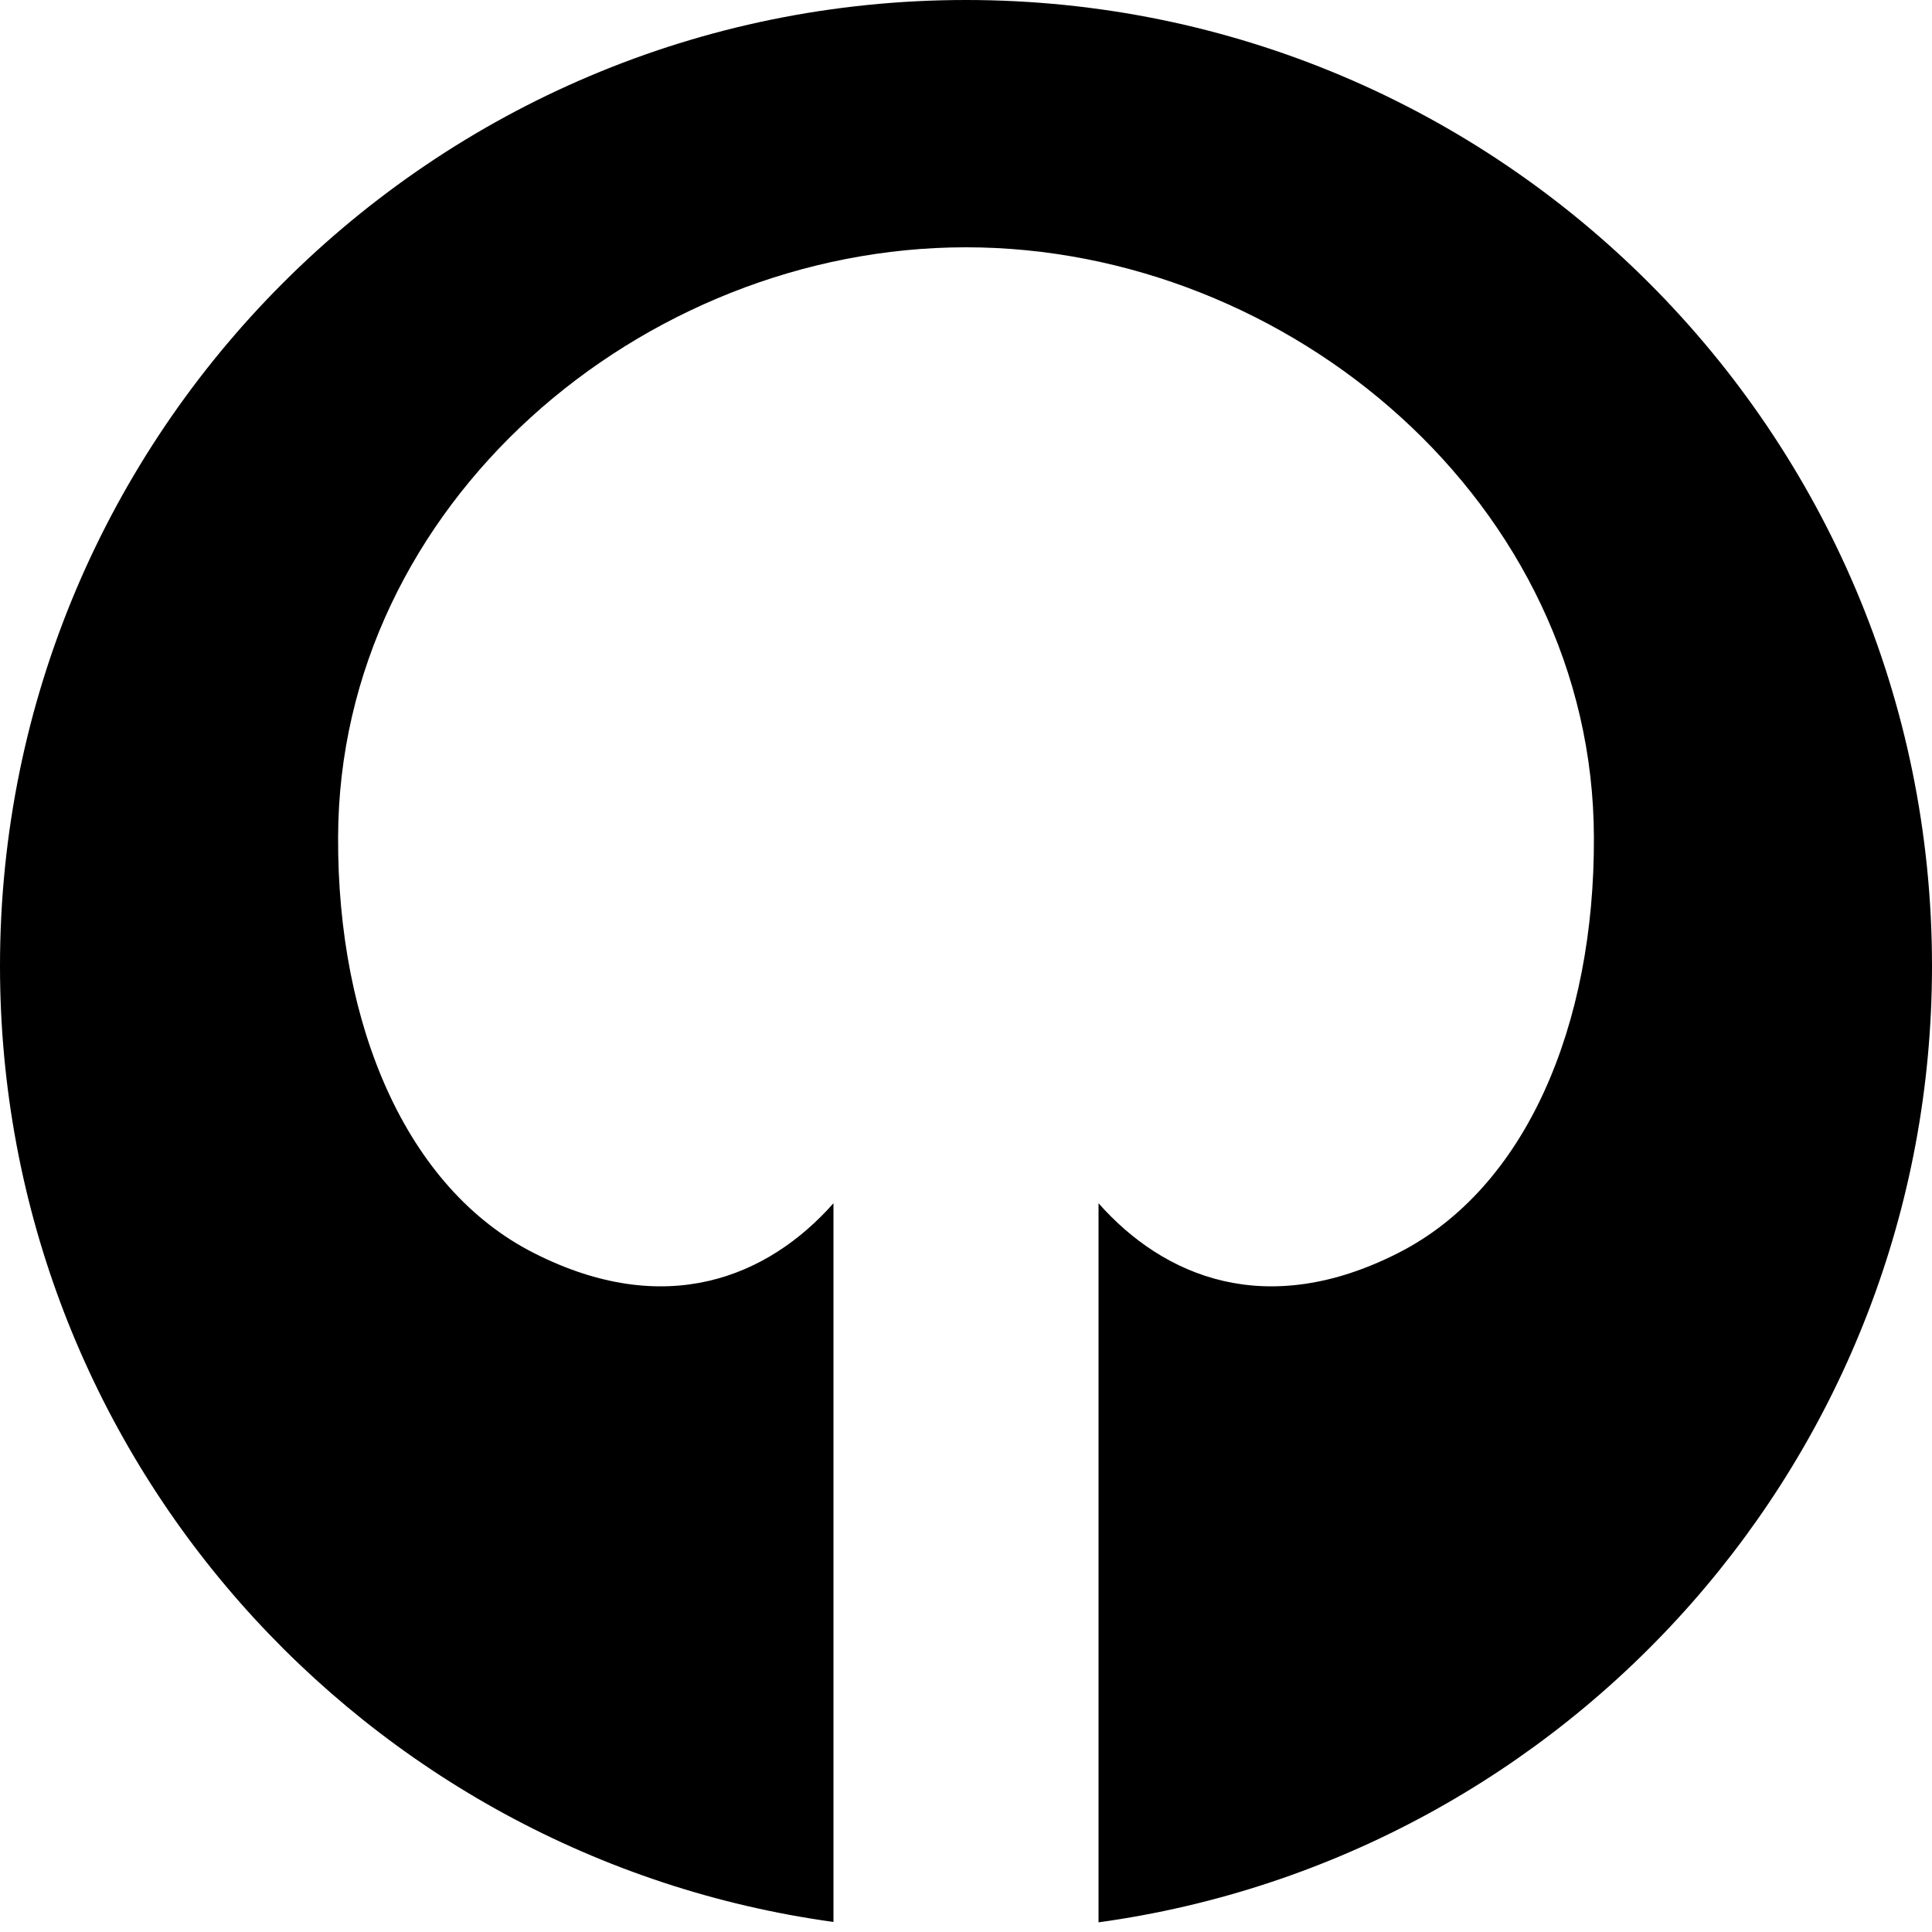 <?xml version="1.0" encoding="utf-8"?>
<!-- Generator: Adobe Illustrator 27.9.0, SVG Export Plug-In . SVG Version: 6.00 Build 0)  -->
<svg version="1.1" id="a" xmlns="http://www.w3.org/2000/svg" xmlns:xlink="http://www.w3.org/1999/xlink" x="0px" y="0px"
	 viewBox="0 0 500 500" style="enable-background:new 0 0 500 500;" xml:space="preserve">
<path d="M250,0C111.9,0,0,112,0,250c0,126.4,93.9,230.6,215.7,247.4v-186c-16.9,19.1-43.4,30.2-77.5,12.9
	c-33.2-16.8-50.9-59.2-50.7-107.6C87.7,130.5,166.1,64,250,64l0,0c83.8,0,162.3,66.5,162.5,152.7c0.2,48.5-17.5,90.8-50.7,107.6
	c-34.1,17.3-60.6,6.2-77.5-12.9v186.1C406.1,480.7,500,376.4,500,250C500,111.9,388,0,250,0"/>
</svg>
